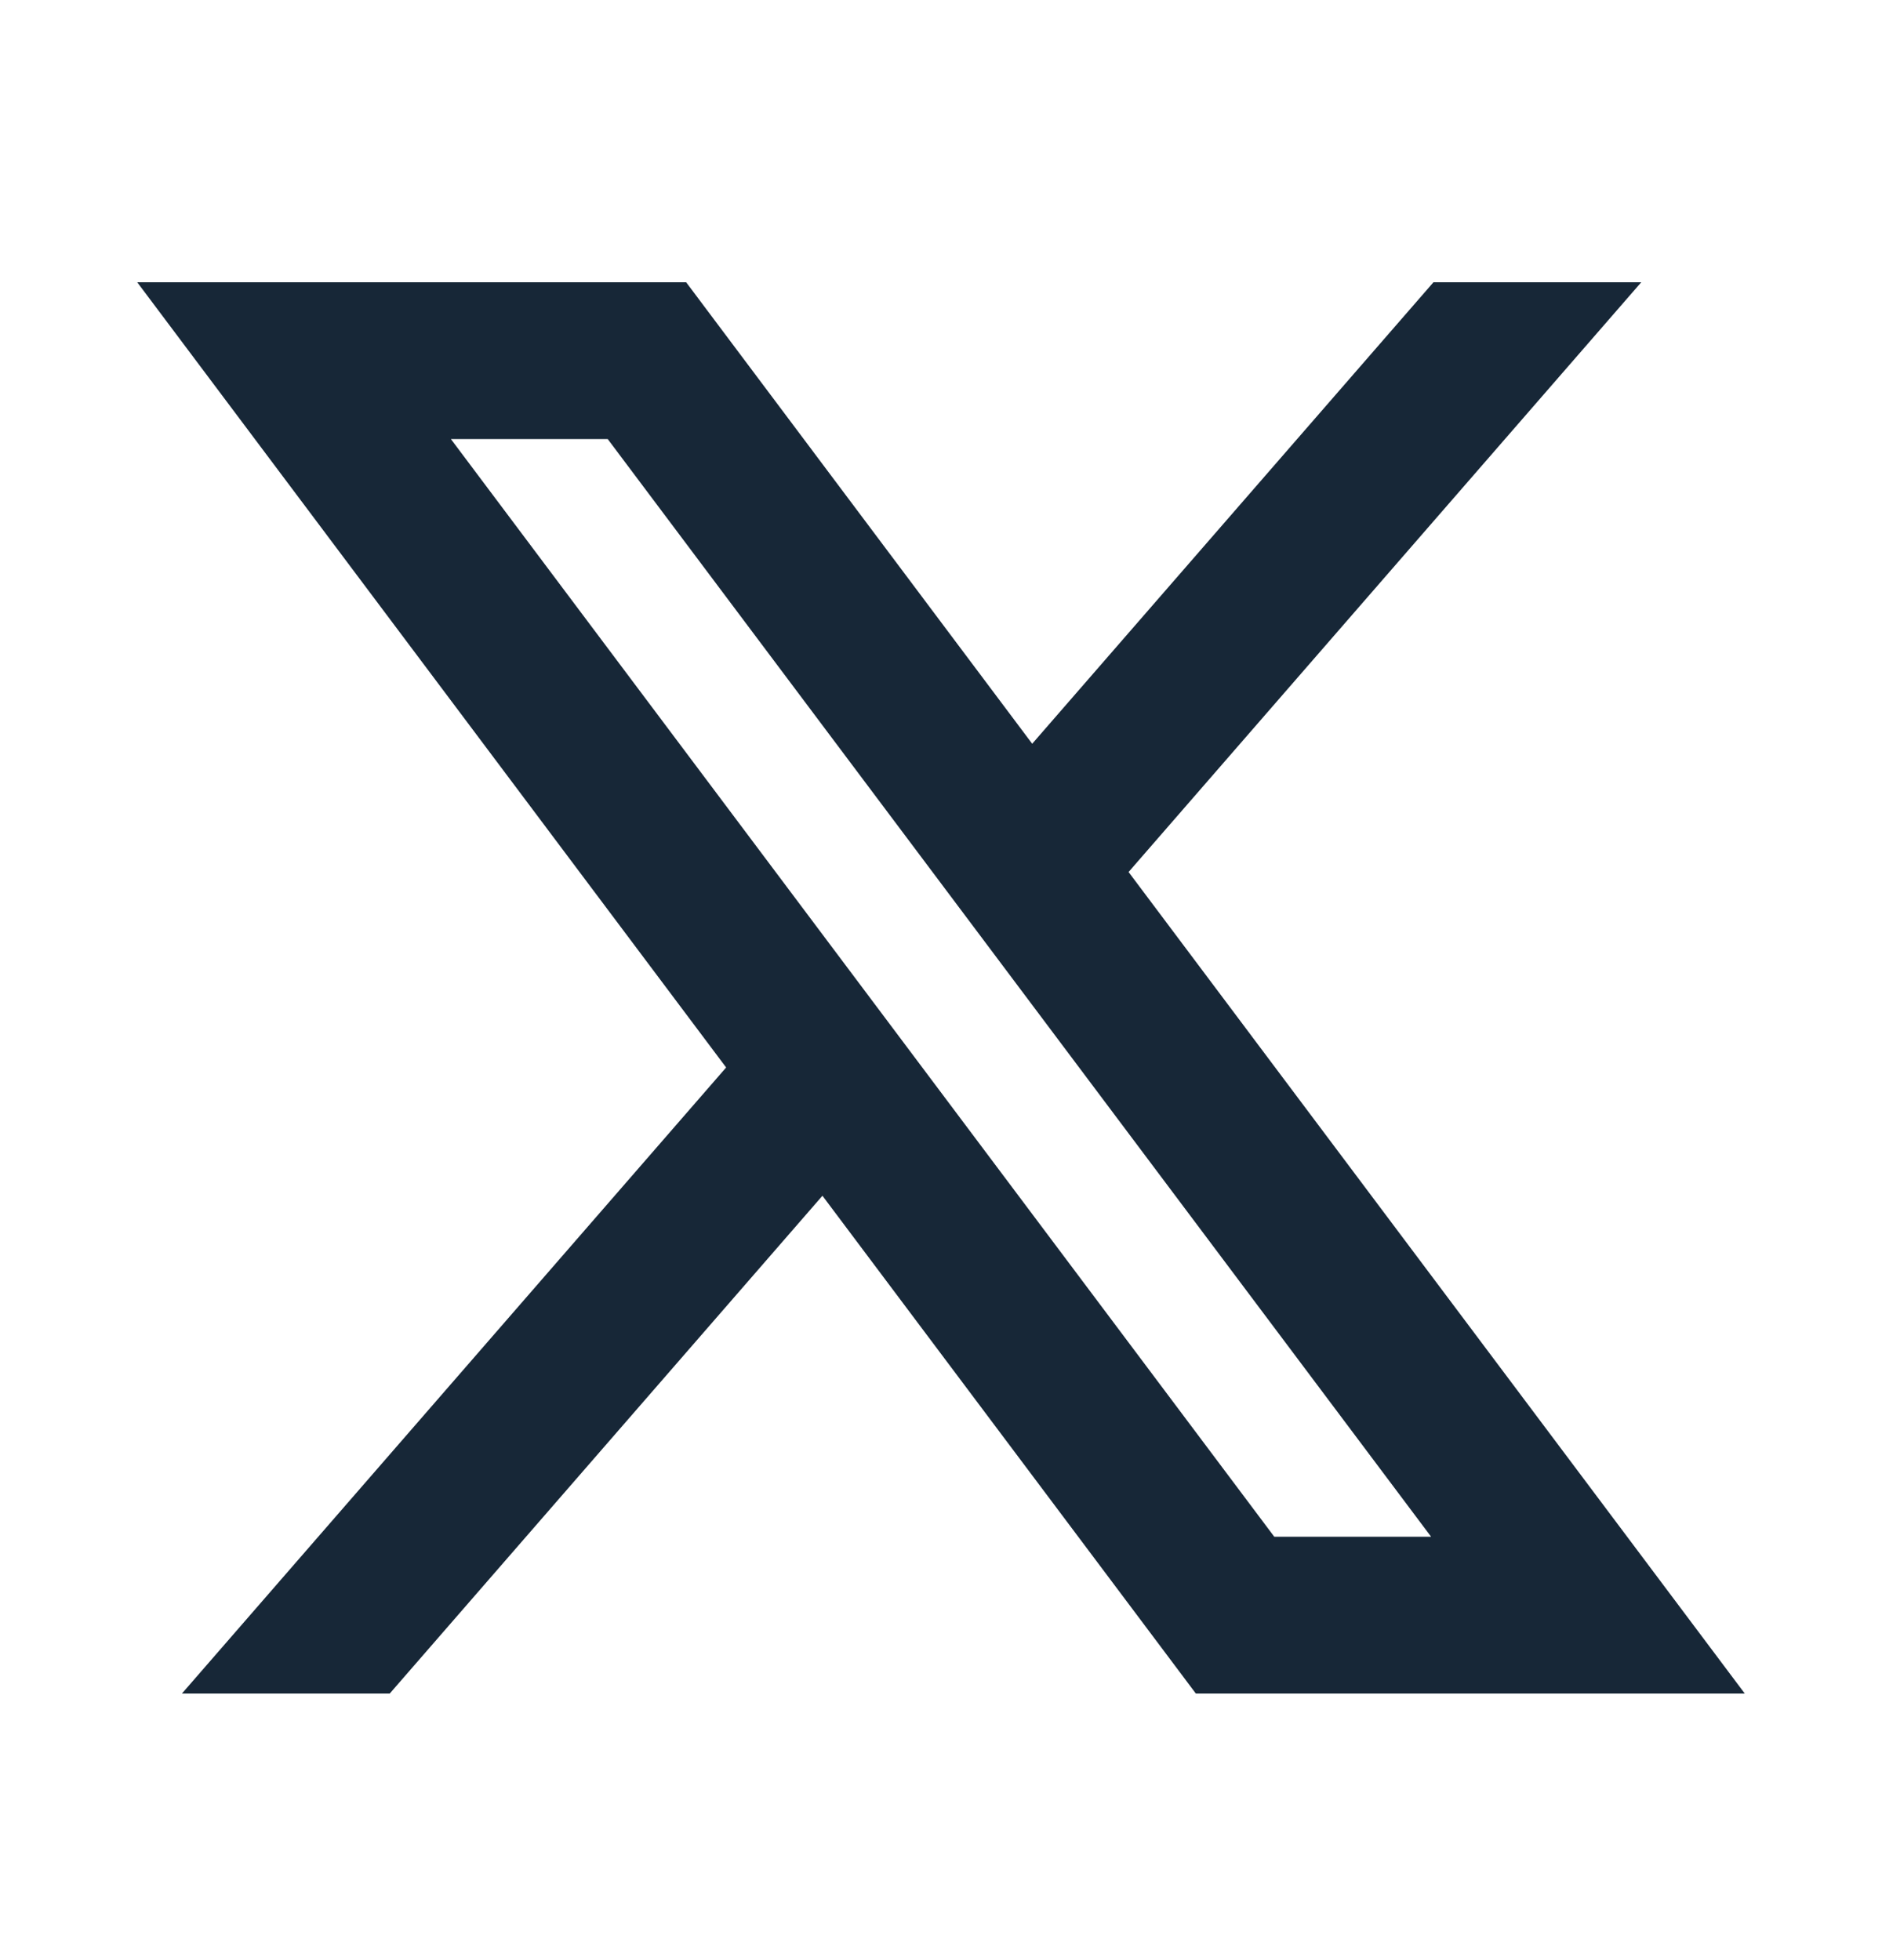 <svg width="24" height="25" viewBox="0 0 24 25" fill="none" xmlns="http://www.w3.org/2000/svg">
<path d="M10.488 15.251L15.25 21.6H22.25L14.392 11.122L20.93 3.6H18.28L13.163 9.486L8.75 3.6H1.75L9.26 13.615L2.32 21.6H4.97L10.488 15.251ZM16.25 19.6L5.75 5.6H7.75L18.25 19.6H16.25Z" fill="#172737"/>
</svg>
